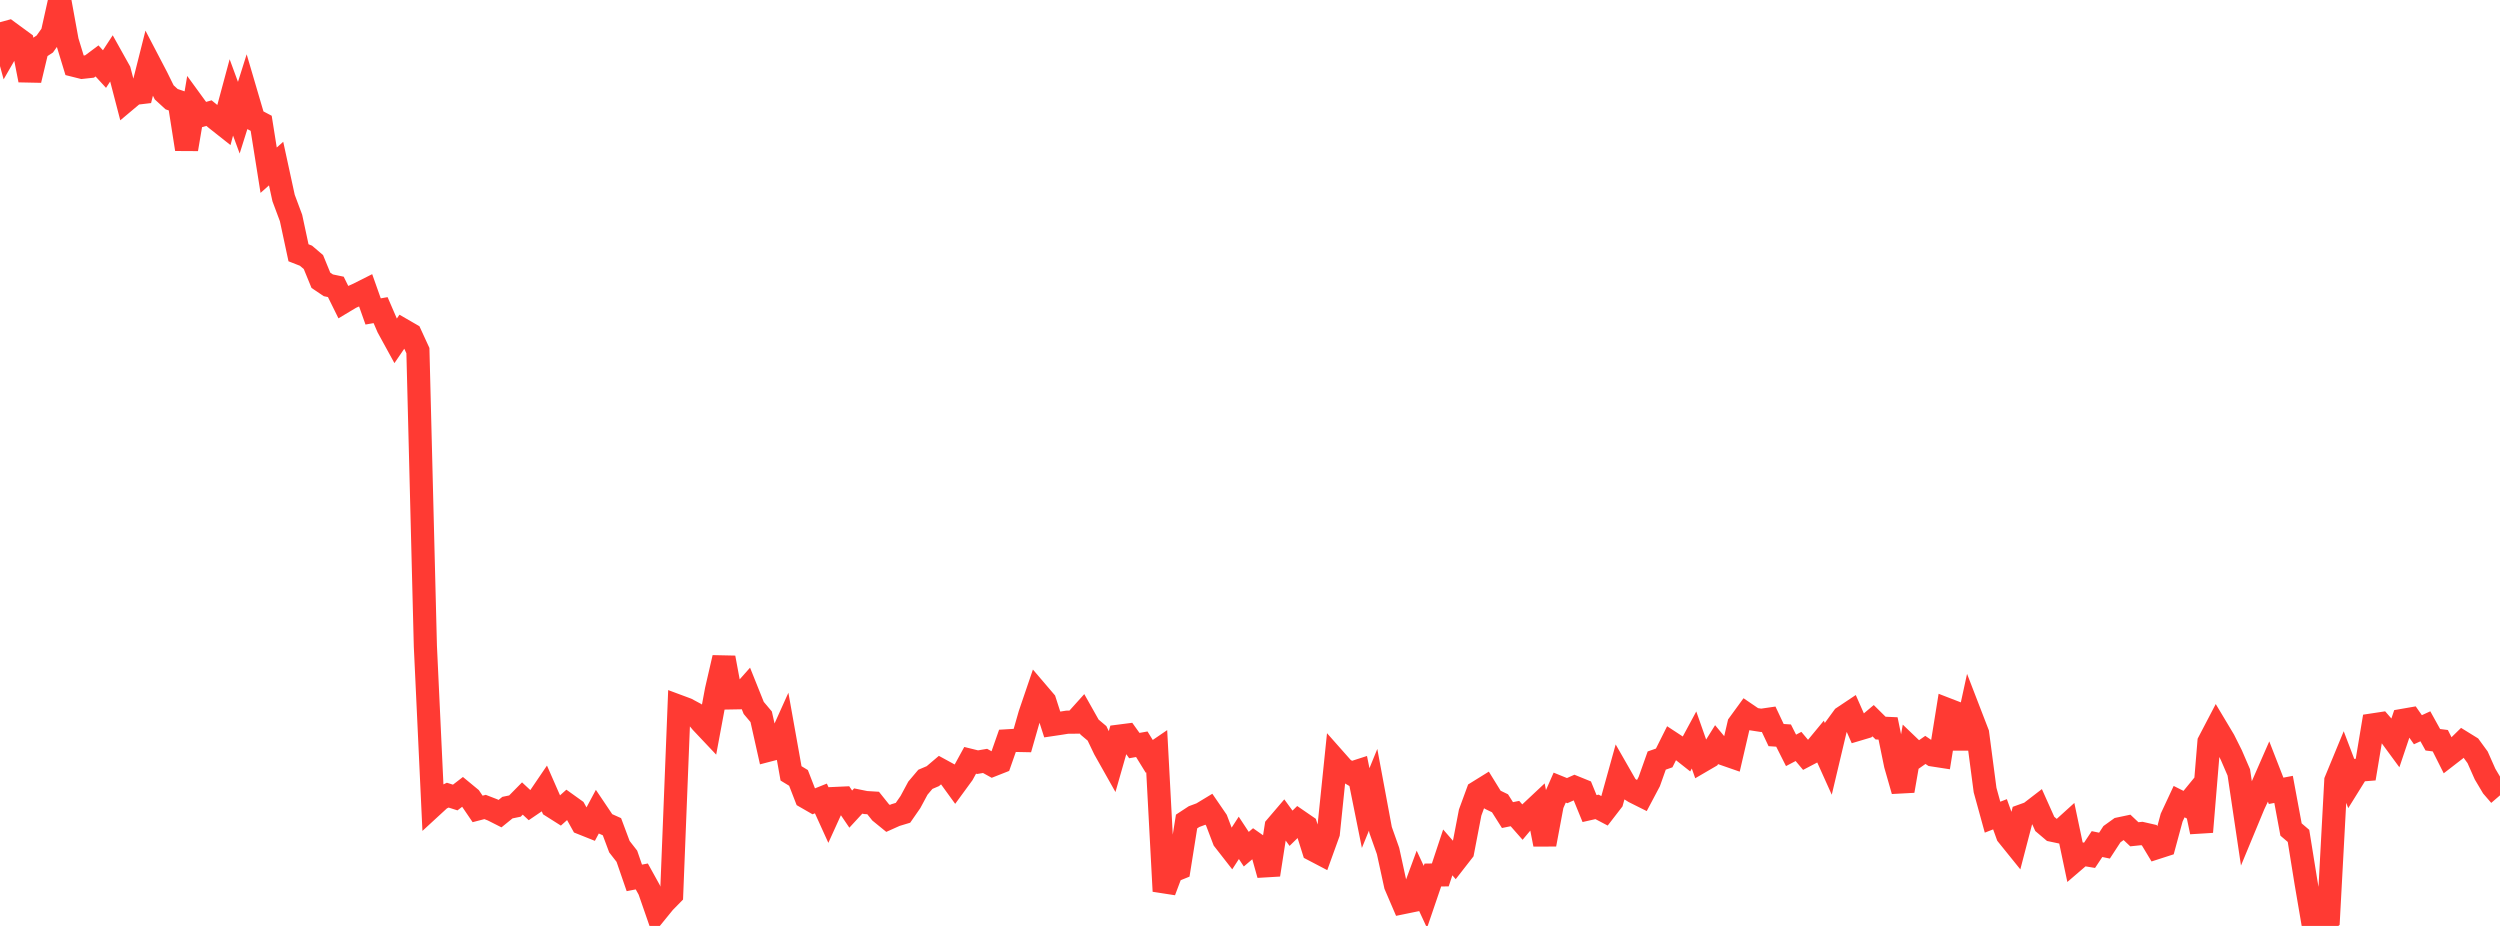 <?xml version="1.0" standalone="no"?>
<!DOCTYPE svg PUBLIC "-//W3C//DTD SVG 1.1//EN" "http://www.w3.org/Graphics/SVG/1.1/DTD/svg11.dtd">

<svg width="135" height="50" viewBox="0 0 135 50" preserveAspectRatio="none" 
  xmlns="http://www.w3.org/2000/svg"
  xmlns:xlink="http://www.w3.org/1999/xlink">


<polyline points="0.0, 1.199 0.403, 2.673 0.806, 1.973 1.209, 2.268 1.612, 4.328 2.015, 2.641 2.418, 2.377 2.821, 1.81 3.224, 0.0 3.627, 2.214 4.03, 3.534 4.433, 3.635 4.836, 3.591 5.239, 3.29 5.642, 3.729 6.045, 3.112 6.448, 3.834 6.851, 5.382 7.254, 5.044 7.657, 4.996 8.06, 3.397 8.463, 4.169 8.866, 4.987 9.269, 5.356 9.672, 5.492 10.075, 8.057 10.478, 5.67 10.881, 6.224 11.284, 6.108 11.687, 6.437 12.09, 6.756 12.493, 5.26 12.896, 6.356 13.299, 5.078 13.701, 6.446 14.104, 6.658 14.507, 9.191 14.91, 8.833 15.313, 10.691 15.716, 11.77 16.119, 13.65 16.522, 13.808 16.925, 14.152 17.328, 15.136 17.731, 15.407 18.134, 15.491 18.537, 16.306 18.94, 16.065 19.343, 15.885 19.746, 15.682 20.149, 16.818 20.552, 16.747 20.955, 17.679 21.358, 18.415 21.761, 17.825 22.164, 18.058 22.567, 18.934 22.97, 34.891 23.373, 43.503 23.776, 43.132 24.179, 42.938 24.582, 43.066 24.985, 42.756 25.388, 43.089 25.791, 43.682 26.194, 43.577 26.597, 43.733 27.0, 43.937 27.403, 43.611 27.806, 43.528 28.209, 43.119 28.612, 43.494 29.015, 43.22 29.418, 42.627 29.821, 43.547 30.224, 43.802 30.627, 43.442 31.03, 43.731 31.433, 44.457 31.836, 44.618 32.239, 43.863 32.642, 44.462 33.045, 44.643 33.448, 45.72 33.851, 46.237 34.254, 47.406 34.657, 47.328 35.06, 48.056 35.463, 49.217 35.866, 48.722 36.269, 48.311 36.672, 38.151 37.075, 38.301 37.478, 38.517 37.881, 39.001 38.284, 39.428 38.687, 37.265 39.09, 35.516 39.493, 37.686 39.896, 37.679 40.299, 37.225 40.701, 38.228 41.104, 38.706 41.507, 40.507 41.91, 40.402 42.313, 39.507 42.716, 41.762 43.119, 42.007 43.522, 43.046 43.925, 43.278 44.328, 43.116 44.731, 44.003 45.134, 43.116 45.537, 43.098 45.94, 43.692 46.343, 43.255 46.746, 43.337 47.149, 43.362 47.552, 43.866 47.955, 44.194 48.358, 44.013 48.761, 43.891 49.164, 43.31 49.567, 42.56 49.97, 42.083 50.373, 41.912 50.776, 41.57 51.179, 41.79 51.582, 42.346 51.985, 41.795 52.388, 41.058 52.791, 41.157 53.194, 41.089 53.597, 41.312 54.0, 41.153 54.403, 40.004 54.806, 39.98 55.209, 39.988 55.612, 38.579 56.015, 37.396 56.418, 37.868 56.821, 39.123 57.224, 39.063 57.627, 38.999 58.03, 38.995 58.433, 38.547 58.836, 39.263 59.239, 39.602 59.642, 40.443 60.045, 41.159 60.448, 39.75 60.851, 39.698 61.254, 40.261 61.657, 40.189 62.06, 40.843 62.463, 40.568 62.866, 48.123 63.269, 47.054 63.672, 46.891 64.075, 44.361 64.478, 44.097 64.881, 43.947 65.284, 43.703 65.687, 44.291 66.09, 45.351 66.493, 45.867 66.896, 45.244 67.299, 45.856 67.701, 45.514 68.104, 45.798 68.507, 47.238 68.91, 44.645 69.313, 44.173 69.716, 44.726 70.119, 44.331 70.522, 44.608 70.925, 45.891 71.328, 46.102 71.731, 44.988 72.134, 41.072 72.537, 41.527 72.94, 41.763 73.343, 41.633 73.746, 43.636 74.149, 42.649 74.552, 44.817 74.955, 45.954 75.358, 47.802 75.761, 48.741 76.164, 48.658 76.567, 47.564 76.97, 48.433 77.373, 47.252 77.776, 47.246 78.179, 46.03 78.582, 46.493 78.985, 45.976 79.388, 43.877 79.791, 42.779 80.194, 42.529 80.597, 43.182 81.0, 43.377 81.403, 44.014 81.806, 43.932 82.209, 44.39 82.612, 43.91 83.015, 43.532 83.418, 45.598 83.821, 43.448 84.224, 42.53 84.627, 42.694 85.03, 42.514 85.433, 42.678 85.836, 43.663 86.239, 43.571 86.642, 43.783 87.045, 43.261 87.448, 41.81 87.851, 42.514 88.254, 42.765 88.657, 42.967 89.06, 42.206 89.463, 41.07 89.866, 40.929 90.269, 40.124 90.672, 40.388 91.075, 40.706 91.478, 39.959 91.881, 41.105 92.284, 40.87 92.687, 40.225 93.09, 40.711 93.493, 40.851 93.896, 39.115 94.299, 38.562 94.701, 38.836 95.104, 38.898 95.507, 38.839 95.91, 39.694 96.313, 39.721 96.716, 40.52 97.119, 40.308 97.522, 40.788 97.925, 40.577 98.328, 40.089 98.731, 40.984 99.134, 39.285 99.537, 38.733 99.94, 38.464 100.343, 39.378 100.746, 39.258 101.149, 38.918 101.552, 39.317 101.955, 39.335 102.358, 41.298 102.761, 42.705 103.164, 40.391 103.567, 40.777 103.97, 40.495 104.373, 40.767 104.776, 40.829 105.179, 38.325 105.582, 38.481 105.985, 40.406 106.388, 38.556 106.791, 39.6 107.194, 42.664 107.597, 44.128 108.0, 43.97 108.403, 45.09 108.806, 45.589 109.209, 44.045 109.612, 43.9 110.015, 43.59 110.418, 44.491 110.821, 44.833 111.224, 44.918 111.627, 44.553 112.03, 46.465 112.433, 46.119 112.836, 46.186 113.239, 45.58 113.642, 45.664 114.045, 45.046 114.448, 44.756 114.851, 44.671 115.254, 45.051 115.657, 45.009 116.06, 45.101 116.463, 45.772 116.866, 45.642 117.269, 44.152 117.672, 43.288 118.075, 43.491 118.478, 42.999 118.881, 44.923 119.284, 40.068 119.687, 39.297 120.09, 39.971 120.493, 40.777 120.896, 41.712 121.299, 44.418 121.701, 43.448 122.104, 42.591 122.507, 41.67 122.91, 42.704 123.313, 42.627 123.716, 44.794 124.119, 45.138 124.522, 47.641 124.925, 50.0 125.328, 49.97 125.731, 49.636 126.134, 42.156 126.537, 41.181 126.94, 42.239 127.343, 41.591 127.746, 41.559 128.149, 39.142 128.552, 39.081 128.955, 39.545 129.358, 40.094 129.761, 38.898 130.164, 38.828 130.567, 39.405 130.97, 39.22 131.373, 39.947 131.776, 39.998 132.179, 40.8 132.582, 40.488 132.985, 40.094 133.388, 40.343 133.791, 40.895 134.194, 41.803 134.597, 42.481 135.0, 42.948" fill="none" stroke="#ff3a33" stroke-width="1.25"/>

</svg>